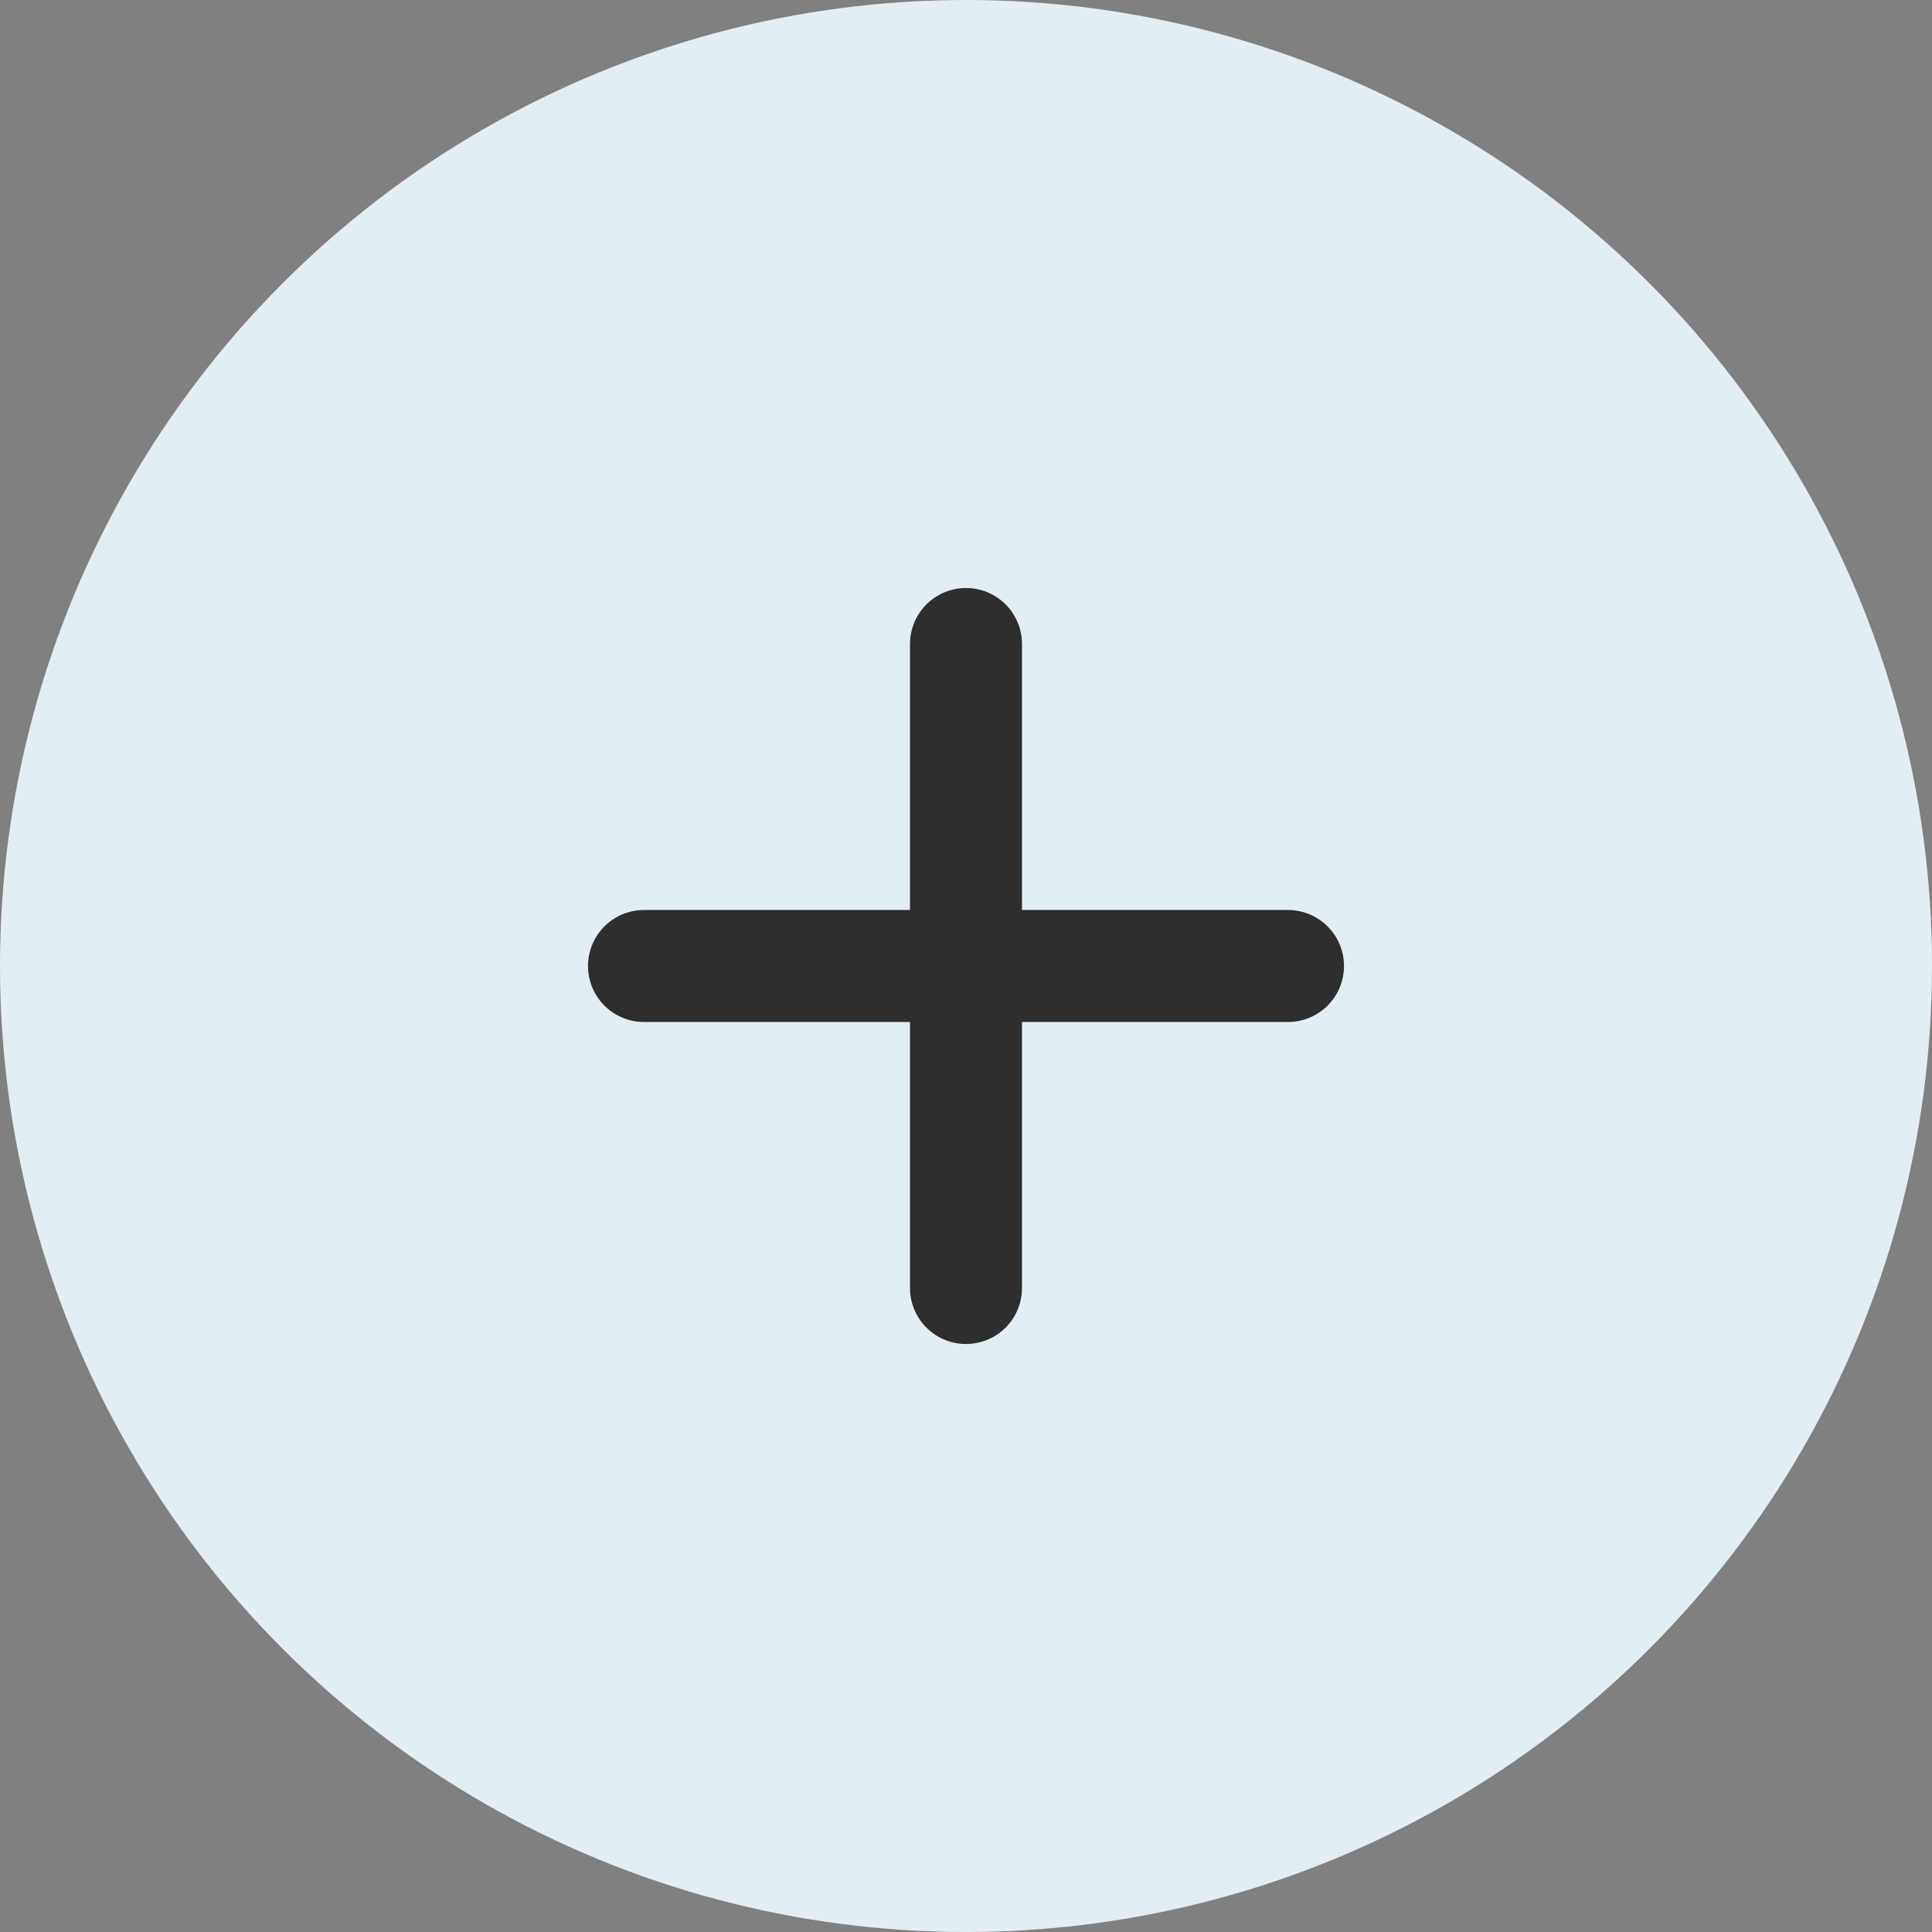 <svg xmlns="http://www.w3.org/2000/svg" width="138" height="138" viewBox="0 0 138 138"><rect x="0" y="0" width="138" height="138" fill="#808080" stroke="none"/><g id="Plus-icone-hiweb.fr" transform="translate(-1081 -2067)"><circle id="Ellipse_10" data-name="Ellipse 10" cx="69" cy="69" r="69" transform="translate(1081 2067)" fill="#e2eef4"/><g id="Icon_feather-plus" data-name="Icon feather-plus" transform="translate(1127 2113)"><path id="Tracé_1" data-name="Tracé 1" d="M18 7.5v46" transform="translate(5 -7.5)" fill="none" stroke="#2e2e2e" stroke-linecap="round" stroke-linejoin="round" stroke-width="8"/><path id="Tracé_2" data-name="Tracé 2" d="M7.5 18h46" transform="translate(-7.5 5)" fill="none" stroke="#2e2e2e" stroke-linecap="round" stroke-linejoin="round" stroke-width="8"/></g></g></svg>